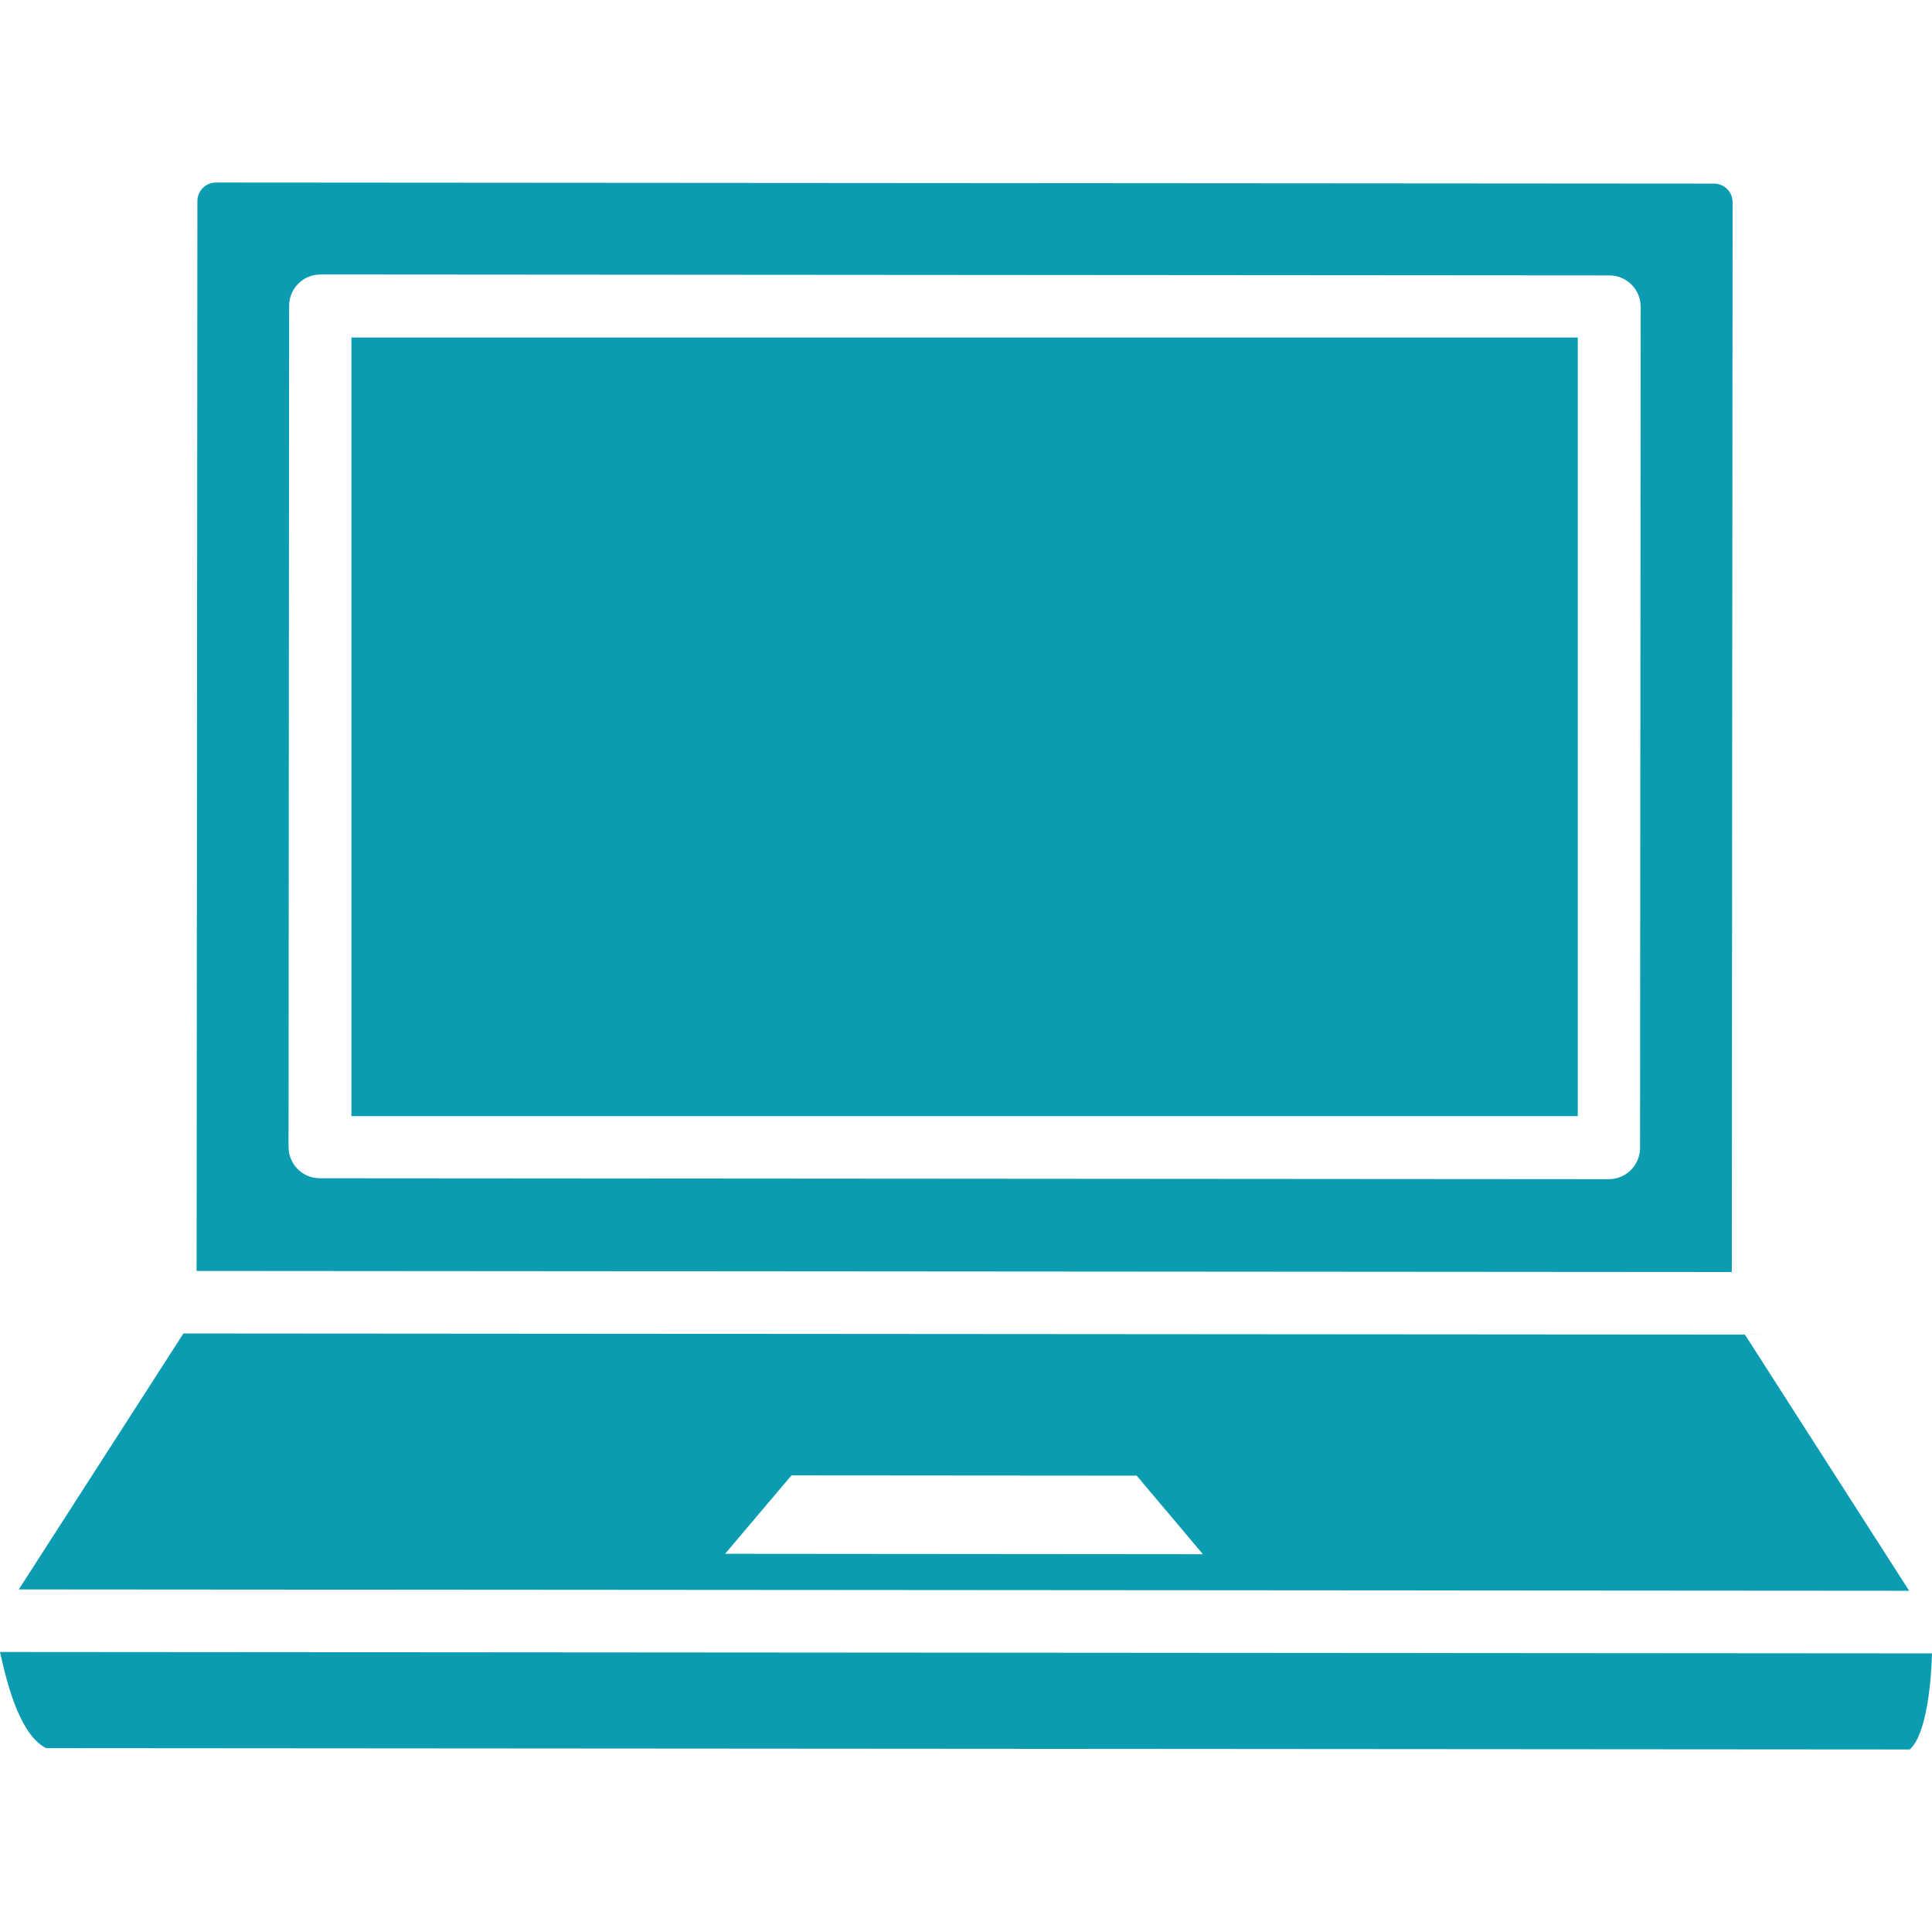 <?xml version="1.0" encoding="UTF-8"?> <svg xmlns="http://www.w3.org/2000/svg" width="29" height="29" viewBox="0 0 29 29" fill="none"><path d="M26.192 20.033L2.753 20.016L0.282 23.858L28.657 23.878L26.192 20.033ZM10.884 23.323L11.88 22.146L17.062 22.15L18.056 23.329L10.884 23.323Z" fill="#0B9CB1"></path><path d="M23.683 5.066H5.275V16.754H23.683V5.066Z" fill="#0B9CB1"></path><path d="M25.729 2.756L3.241 2.74C3.088 2.74 2.963 2.865 2.963 3.018L2.951 19.077L25.995 19.094L26.007 3.035C26.007 2.881 25.883 2.756 25.729 2.756ZM24.618 17.231C24.617 17.49 24.407 17.7 24.148 17.7L4.8 17.686C4.541 17.686 4.331 17.475 4.331 17.216L4.34 4.589C4.34 4.33 4.551 4.12 4.81 4.12L24.157 4.134C24.417 4.134 24.627 4.345 24.627 4.604L24.618 17.231Z" fill="#0B9CB1"></path><path d="M0 24.797C0.079 25.139 0.263 26.02 0.691 26.24L28.667 26.26C28.924 26.027 28.989 25.223 29 24.818L0 24.797Z" fill="#0B9CB1"></path></svg> 